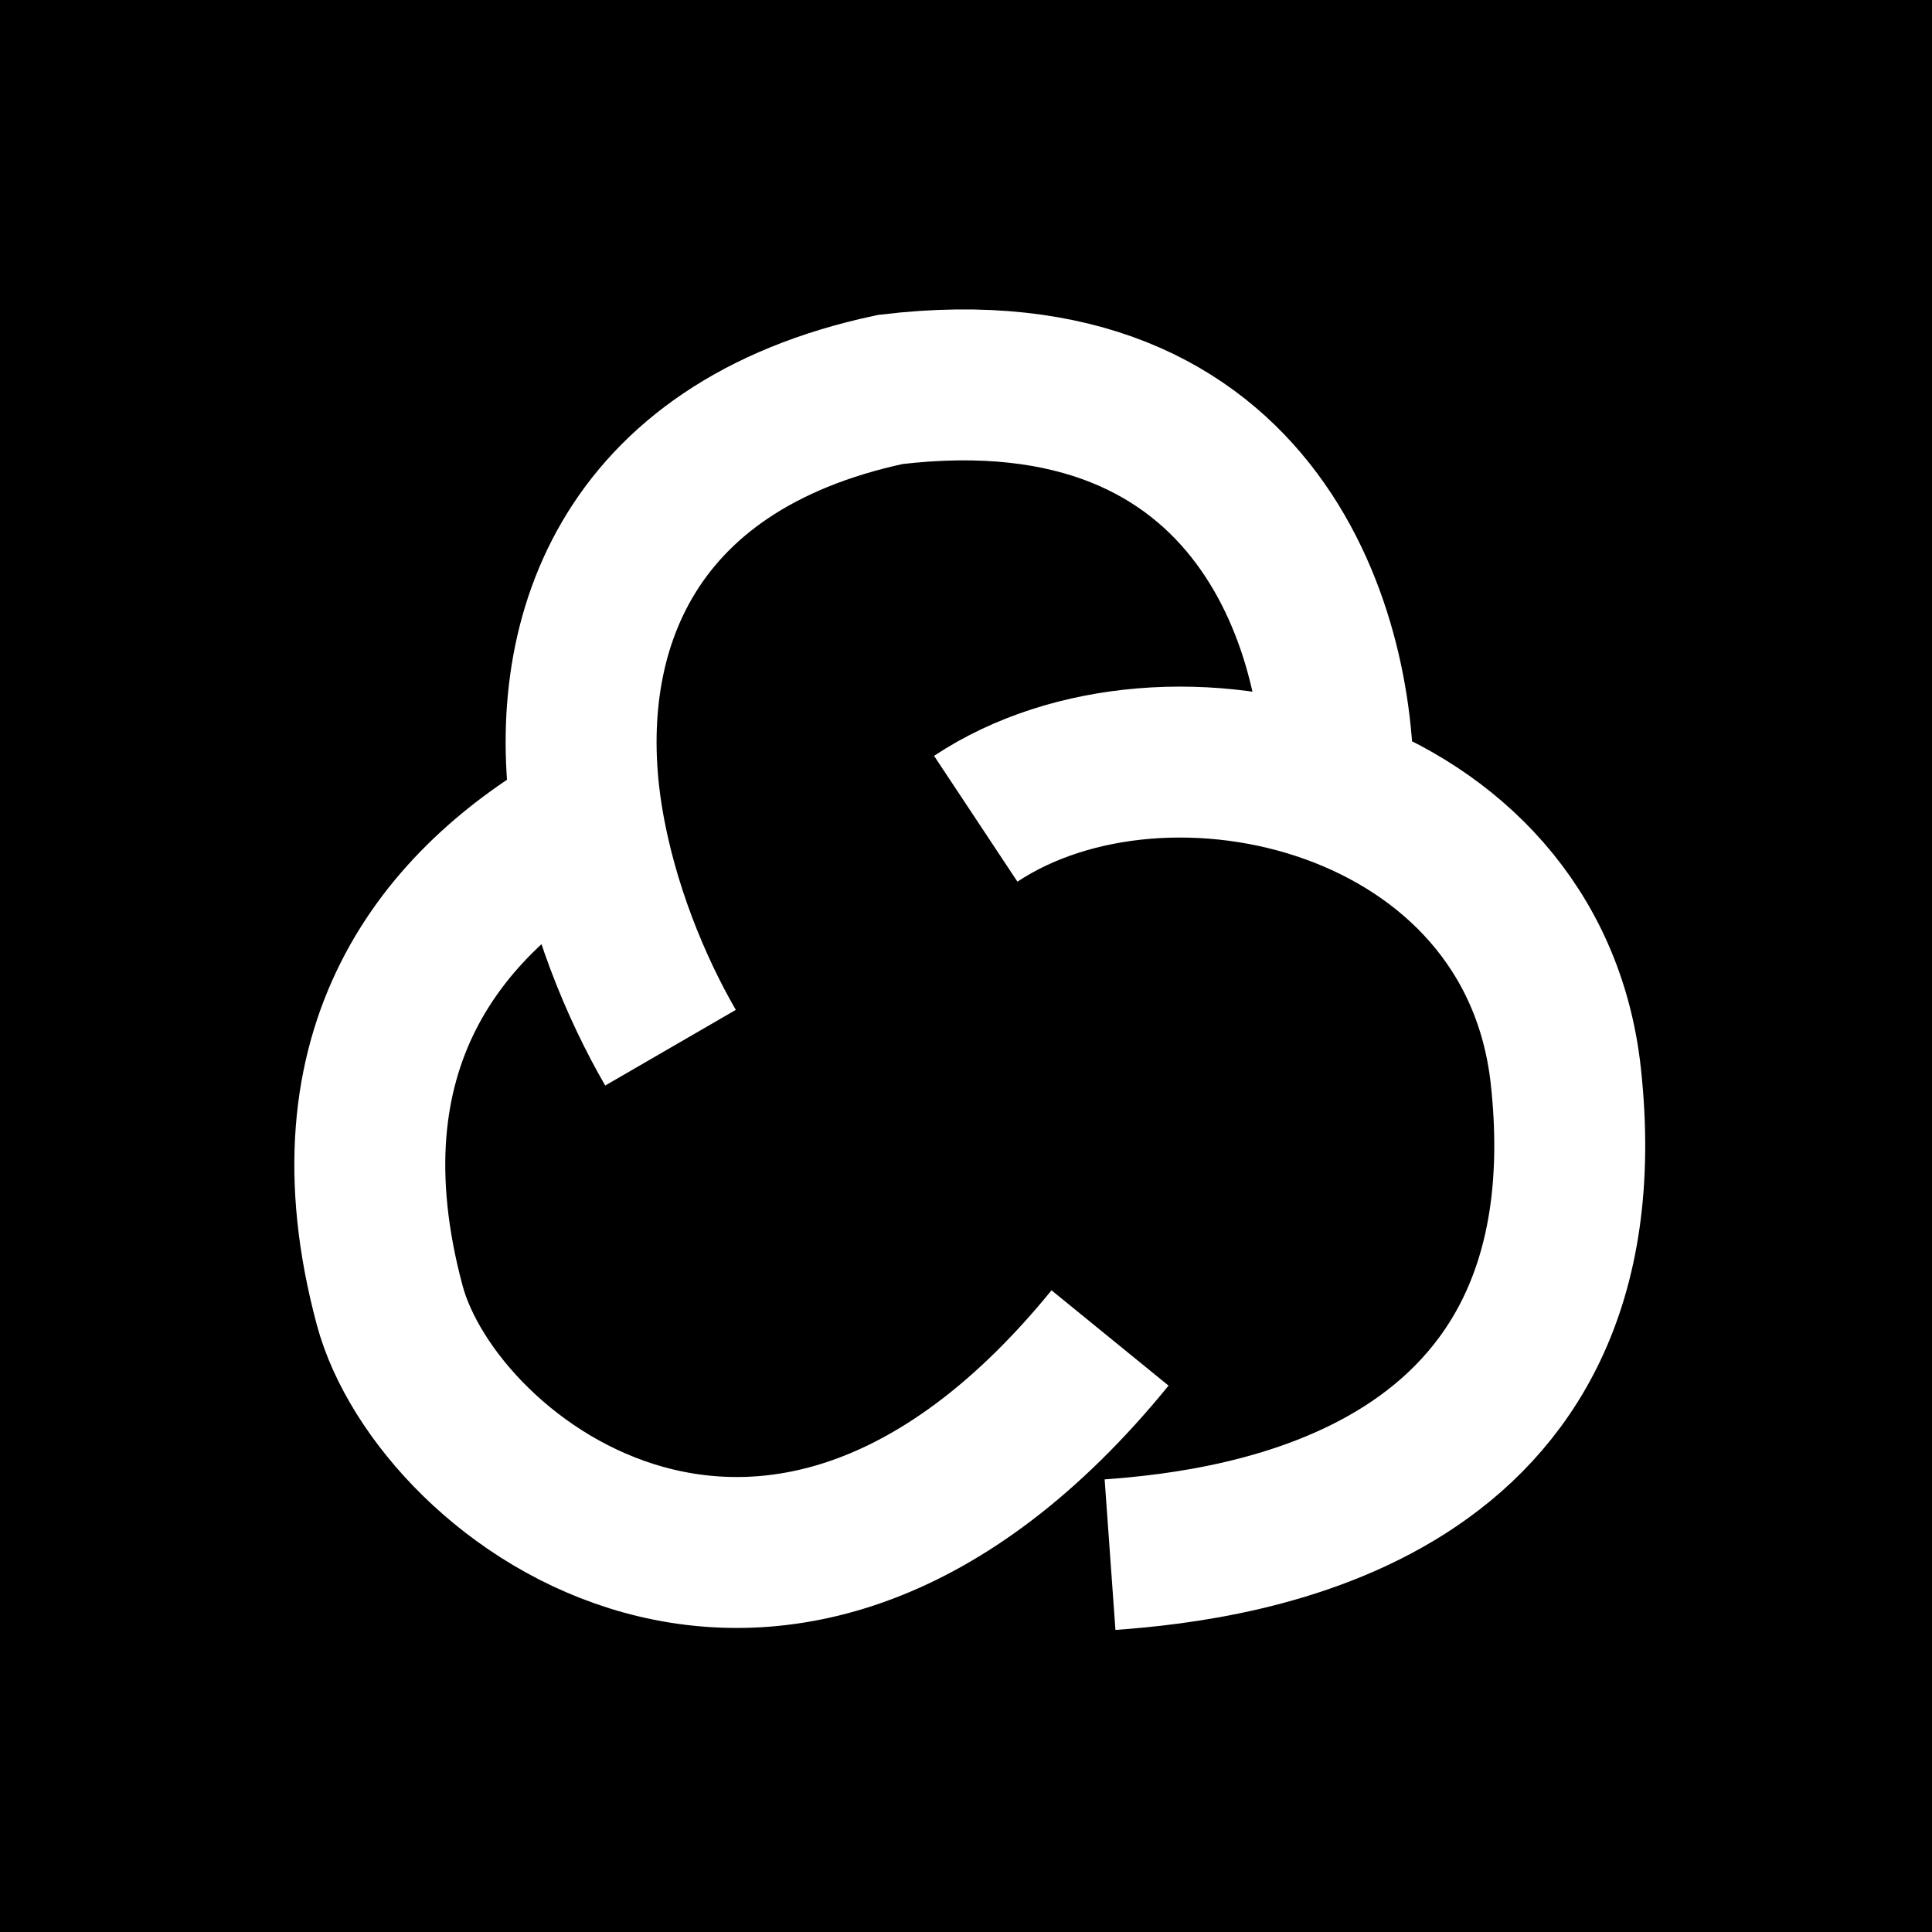 <svg width="256" height="256" viewBox="0 0 256 256" fill="none" xmlns="http://www.w3.org/2000/svg">
<rect width="256" height="256" fill="black"/>
<path d="M88.847 138.826C84.231 130.859 79.708 119.953 77.842 108.489M177.285 105.78C178.004 85.014 167.578 45.648 117.966 51.607C82.376 59.191 74.041 85.131 77.842 108.489M129.291 108.489C154.636 91.695 203.188 103.071 207.483 142.618C213.542 198.416 164.702 204.736 147.086 206M77.842 108.489C58.648 119.323 42.471 138.826 51.638 172.955C57.948 196.447 103.406 230.92 147.086 177.288" stroke="white" stroke-width="20"/>
</svg>
